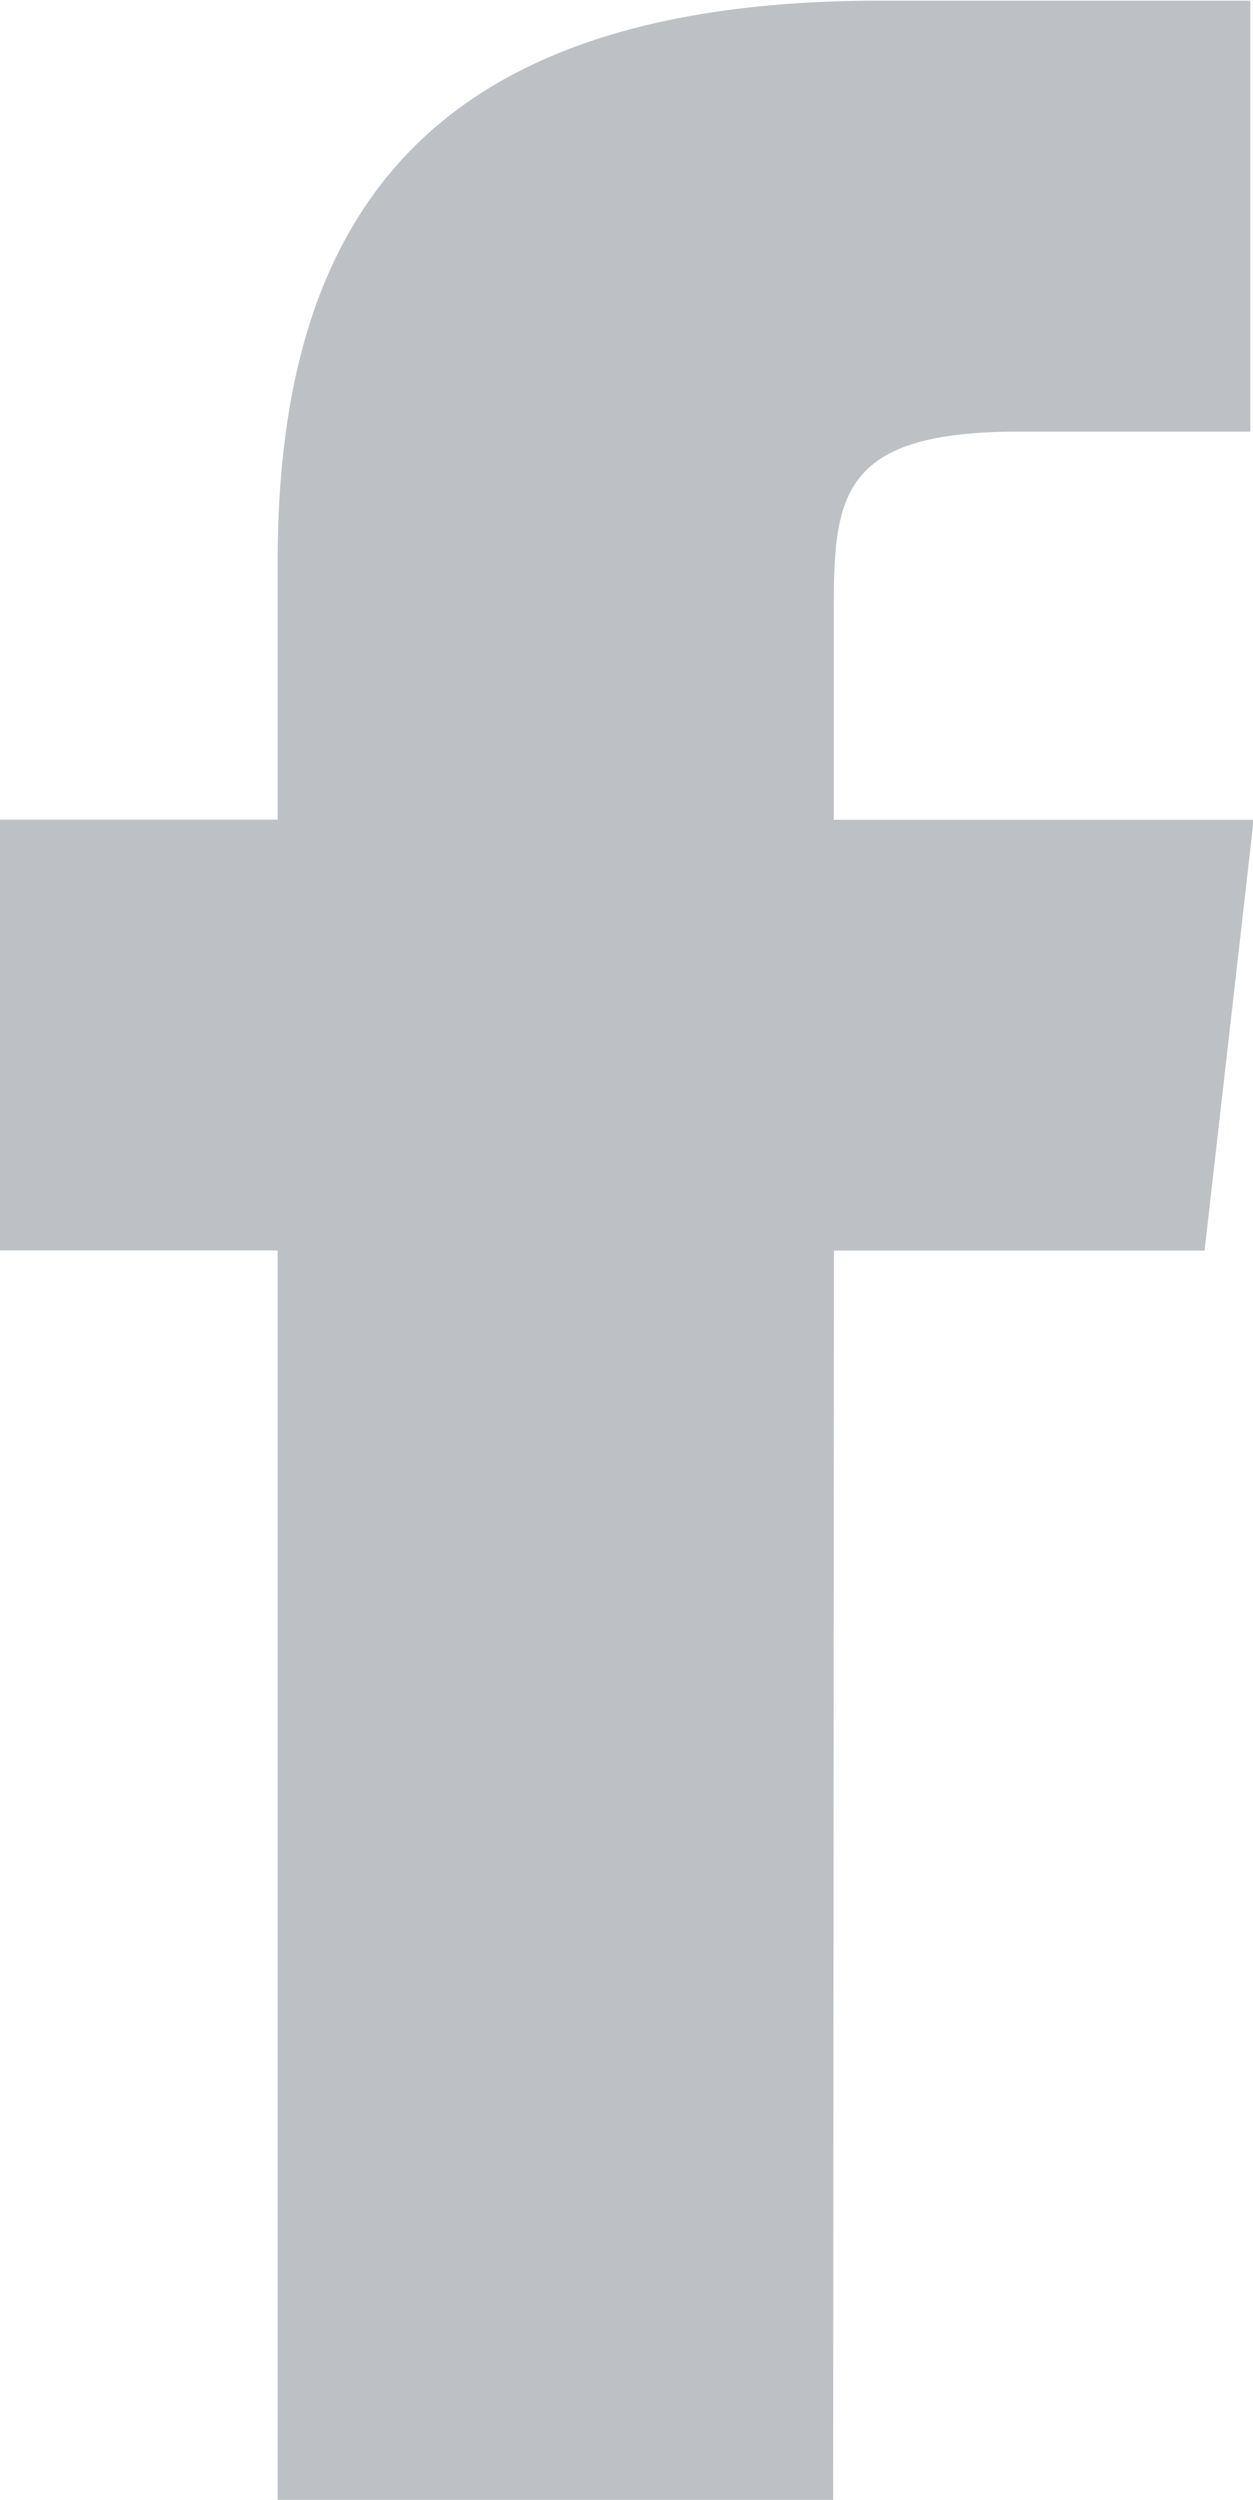 <svg xmlns="http://www.w3.org/2000/svg" width="9.368" height="18.69" viewBox="0 0 9.368 18.69"><defs><style>.a{fill:#949ba1;opacity:0.61;}</style></defs><path class="a" d="M1129.012,6796h-4.153v-9.346h-2.076v-3.221h2.076V6781.5c0-2.626,1.172-4.19,4.5-4.19h2.772v3.222H1130.4c-1.3,0-1.383.451-1.383,1.291l0,1.611h3.139l-.367,3.221h-2.771Z" transform="translate(-1122.783 -6777.305)"/></svg>